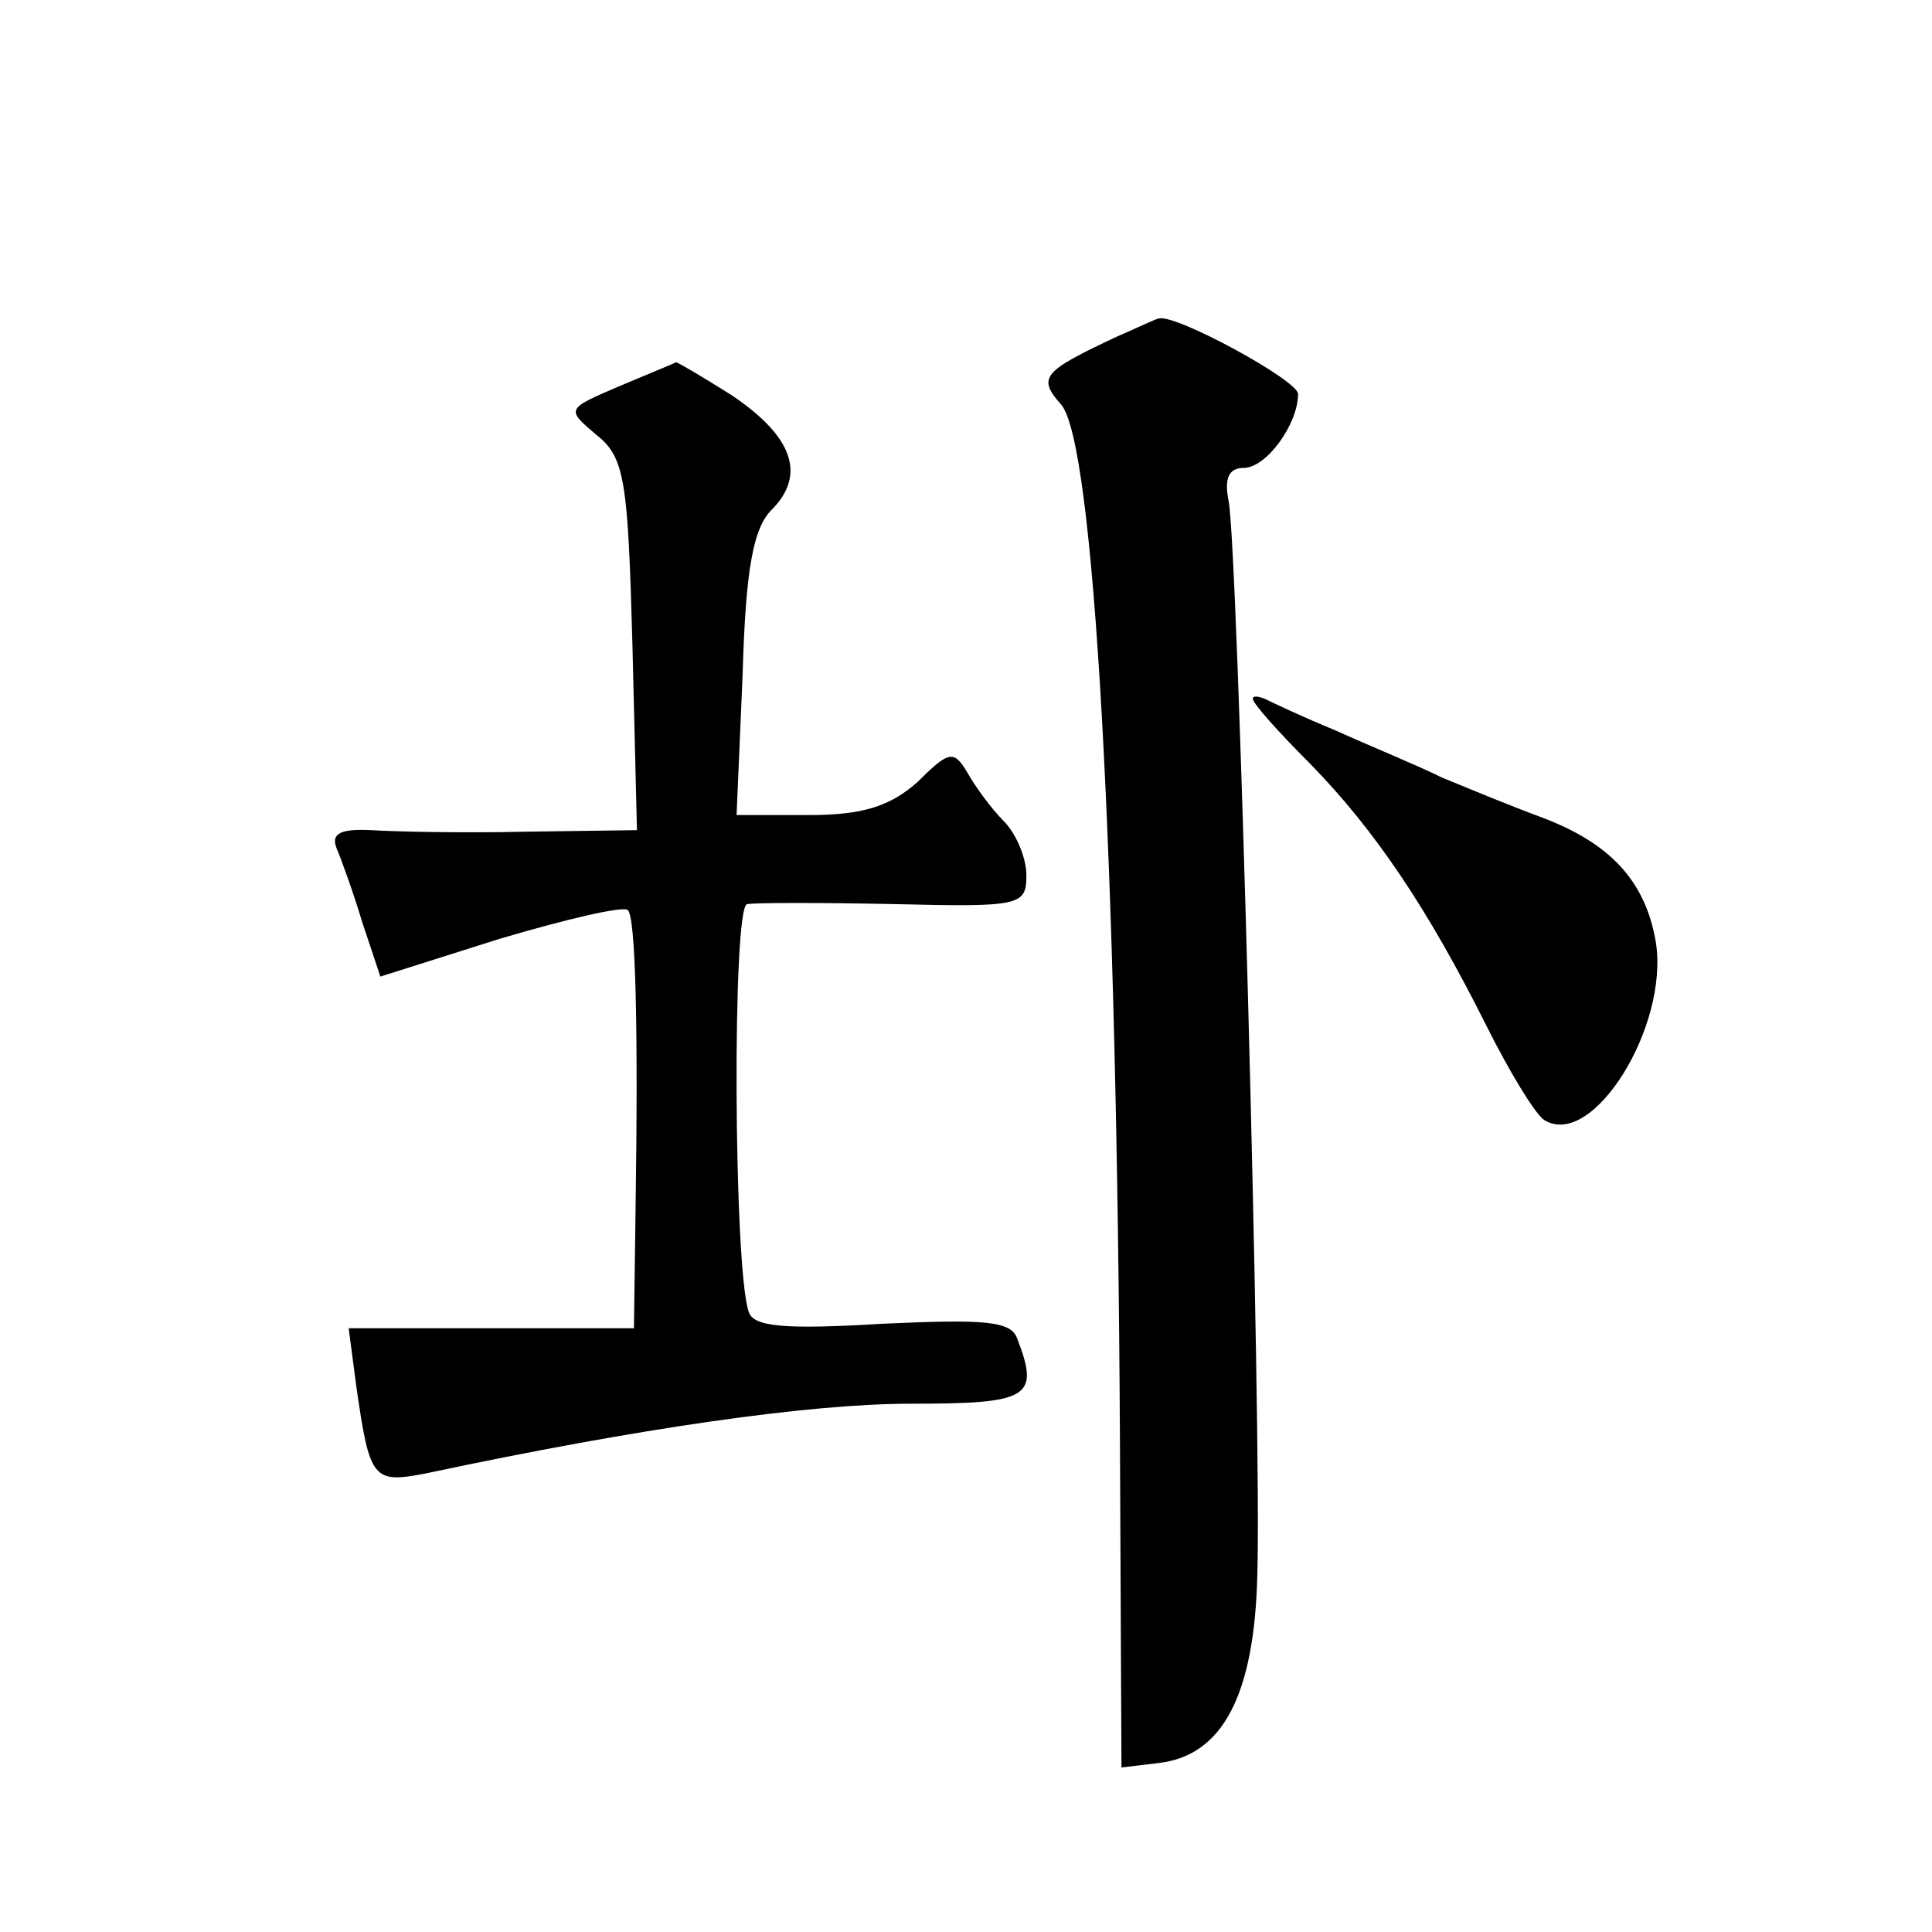 <?xml version="1.0" standalone="no"?>
<!DOCTYPE svg PUBLIC "-//W3C//DTD SVG 20010904//EN"
 "http://www.w3.org/TR/2001/REC-SVG-20010904/DTD/svg10.dtd">
<svg version="1.0" xmlns="http://www.w3.org/2000/svg"
 width="128pt" height="128pt" viewBox="0 0 128 128"
 preserveAspectRatio="xMidYMid meet">
<g transform="translate(0,128) scale(0.1,-0.1)"
fill="#0" stroke="none">
<path d="M740 1057 c-49 -23 -53 -27 -37 -45 22 -25 37 -297 39 -688 l1 -215 25
3 c42 5 63 45 65 124 3 96 -13 684 -19 712 -3 15 0 22 10 22 15 0 36 29 36 49 0
9 -81 53 -92 50 -2 0 -14 -6 -28 -12z M410 1024 c-35 -15 -35 -15 -15 -32 19 -15
21 -30 24 -139 l3 -123 -73 -1 c-41 -1 -87 0 -103 1 -20 1 -27 -2 -23 -12 3 -7
11 -29 17 -49 l12 -36 79 25 c44 13 82 22 85 19 5 -5 7 -74 5 -204 l-1 -73 -94
0 -95 0 5 -38 c9 -63 11 -65 47 -58 141 30 254 46 320 46 79 0 86 4 71 43 -4 12
-22 13 -89 10 -66 -4 -86 -2 -89 8 -10 29 -11 269 -1 270 6 1 49 1 98 0 83 -2 87
-1 87 19 0 12 -7 28 -15 36 -8 8 -19 23 -24 32 -9 15 -12 15 -33 -6 -18 -16 -36
-22 -72 -22 l-48 0 4 93 c2 70 7 98 20 110 22 23 13 48 -27 75 -19 12 -36 22 -37
22 -2 -1 -19 -8 -38 -16z M830 817 c0 -3 17 -22 38 -43 43 -44 78 -96 117 -174
15 -30 32 -58 38 -62 32 -20 83 62 74 118 -7 41 -31 66 -77 83 -19 7 -48 19 -65
26 -16 8 -48 21 -70 31 -22 9 -43 19 -47 21 -5 2 -8 2 -8 0z"/>
</g>
</svg>
